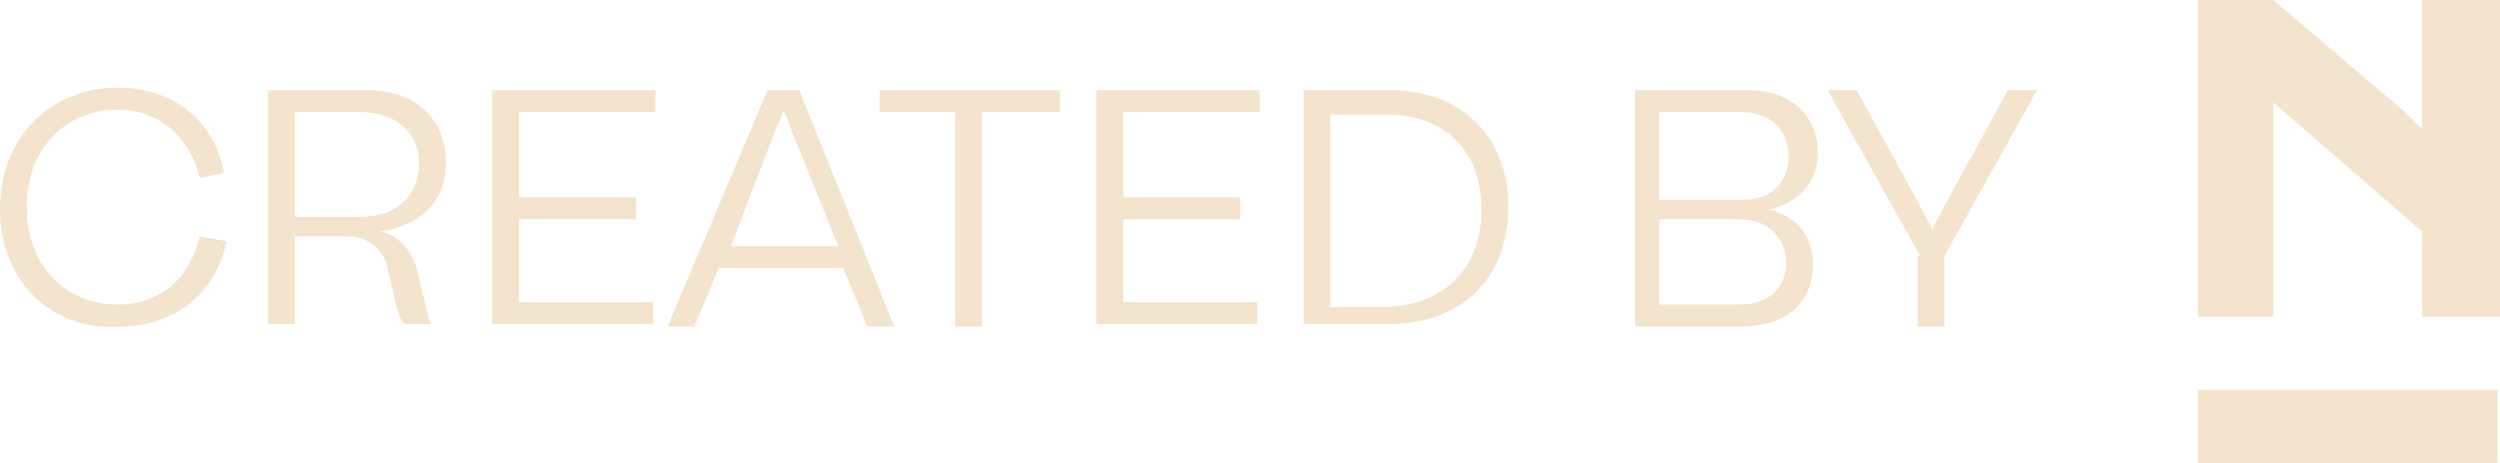 <?xml version="1.0" encoding="utf-8"?>
<!-- Generator: Adobe Illustrator 28.1.0, SVG Export Plug-In . SVG Version: 6.00 Build 0)  -->
<svg version="1.1" id="Ebene_1" xmlns="http://www.w3.org/2000/svg" xmlns:xlink="http://www.w3.org/1999/xlink" x="0px" y="0px"
	 viewBox="0 0 102.6 19" style="enable-background:new 0 0 102.6 19;" xml:space="preserve">
<style type="text/css">
	.st0{fill:#F5E4CD;}
	.st1{fill:#F6F6F6;}
</style>
<polygon class="st0" points="99.4,5.3 98.7,4.6 93.3,0 93.3,0 93.3,0 90.2,0 90.2,13 93.3,13 93.3,4.2 94.1,4.9 99.4,9.5 99.4,13 
	102.6,13 102.6,0 99.4,0 "/>
<rect x="90.2" y="16" class="st0" width="12.3" height="3"/>
<g>
	<path class="st0" d="M0,8.6c0-3.1,2.2-5,4.8-5c2.4,0,4,1.4,4.4,3.5L8.2,7.3C7.8,5.6,6.5,4.5,4.8,4.5c-1.9,0-3.7,1.4-3.7,4
		c0,2.6,1.8,4,3.7,4c1.8,0,3-1.1,3.4-2.8l1.1,0.2c-0.4,2-2,3.5-4.4,3.5C2.2,13.6,0,11.6,0,8.6z"/>
	<path class="st0" d="M11,3.7h4c2.1,0,3.3,1.2,3.3,3c0,1.6-1.1,2.6-2.7,2.8c0.6,0.1,1.2,0.6,1.5,1.5l0.4,1.7
		c0.1,0.3,0.1,0.5,0.2,0.6h-1.1c-0.1-0.1-0.2-0.3-0.3-0.6l-0.4-1.7c-0.2-0.9-0.9-1.3-1.7-1.3h-2.1v3.6H11V3.7z M17.2,6.7
		c0-1.2-0.9-2.1-2.4-2.1h-2.7v4.3h2.7C16.3,8.9,17.2,8,17.2,6.7z"/>
	<path class="st0" d="M20.2,3.7h6.7v0.9h-5.6v3.5h4.8V9h-4.8v3.4h5.5v0.9h-6.6V3.7z"/>
	<path class="st0" d="M31.5,3.7h1.3l3.9,9.7h-1.1l-1-2.4h-5.1l-1,2.4h-1.1L31.5,3.7z M34.4,10.1l-1.9-4.7c-0.1-0.3-0.2-0.6-0.3-0.8
		h-0.1c0,0.2-0.2,0.5-0.3,0.8L30,10.1H34.4z"/>
	<path class="st0" d="M39.3,4.6h-3.2V3.7h7.4v0.9h-3.2v8.8h-1.1V4.6z"/>
	<path class="st0" d="M45,3.7h6.7v0.9h-5.6v3.5h4.8V9h-4.8v3.4h5.5v0.9H45V3.7z"/>
	<path class="st0" d="M53.5,3.7H57c3,0,4.9,1.9,4.9,4.8c0,2.9-1.9,4.8-4.9,4.8h-3.5V3.7z M60.8,8.6c0-2.4-1.5-3.9-3.9-3.9h-2.3v7.9
		h2.3C59.3,12.5,60.8,11,60.8,8.6z"/>
	<path class="st0" d="M67.1,3.7h4.6c1.8,0,2.9,1,2.9,2.6c0,1.1-0.7,2-2,2.3c1.2,0.3,1.8,1.1,1.8,2.3c0,1.5-1.1,2.5-2.9,2.5h-4.4V3.7
		z M71.5,8.2c1.2,0,1.9-0.7,1.9-1.8c0-1-0.7-1.8-1.9-1.8h-3.4v3.6H71.5z M73.3,10.8c0-1-0.7-1.8-1.9-1.8h-3.3v3.5h3.3
		C72.6,12.5,73.3,11.8,73.3,10.8z"/>
	<path class="st0" d="M78.8,10.5l-3.8-6.8h1.2L79.1,9c0.1,0.2,0.2,0.4,0.2,0.5h0c0-0.1,0.1-0.3,0.2-0.5l2.9-5.3h1.2l-3.8,6.8v2.9
		h-1.1V10.5z"/>
</g>
</svg>
